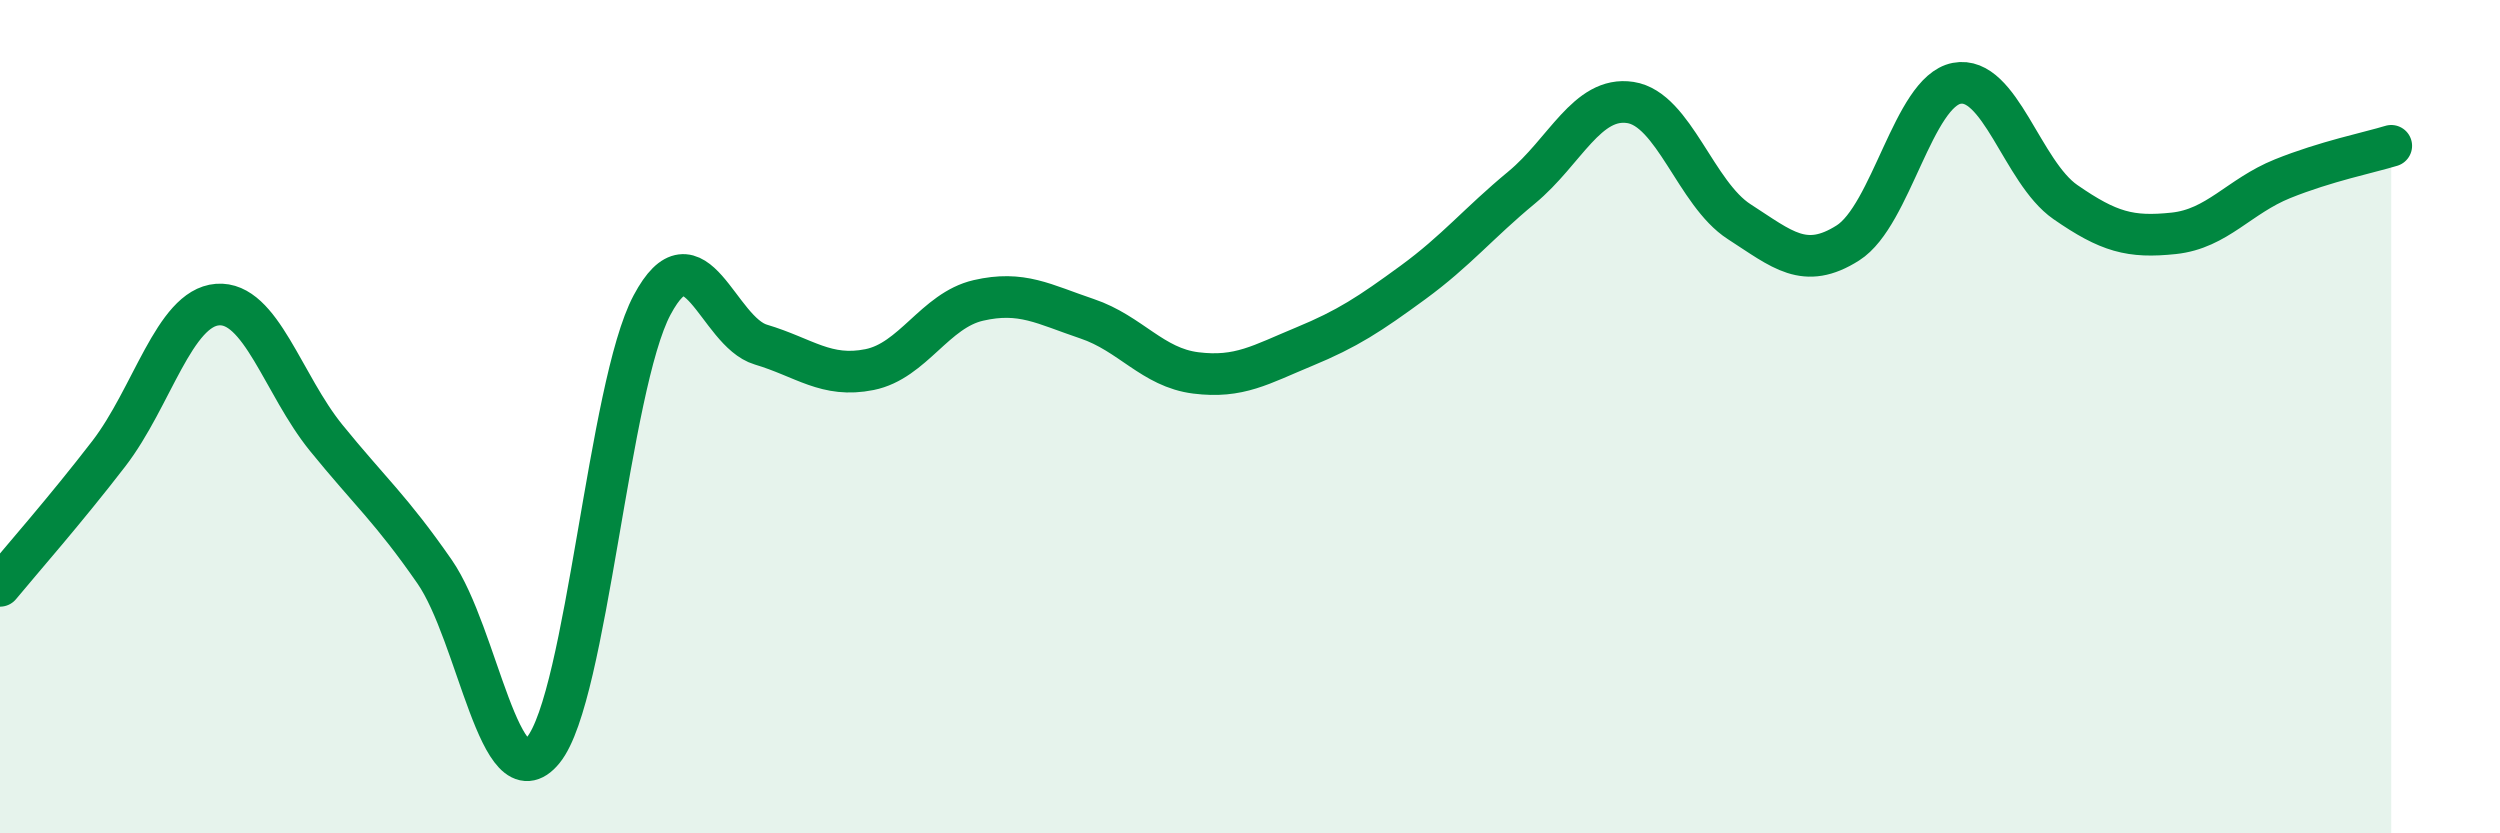 
    <svg width="60" height="20" viewBox="0 0 60 20" xmlns="http://www.w3.org/2000/svg">
      <path
        d="M 0,14.06 C 0.52,13.43 1.57,12.24 2.61,10.89 C 3.65,9.54 4.18,7.39 5.22,7.31 C 6.26,7.23 6.79,9.23 7.83,10.51 C 8.87,11.79 9.39,12.22 10.43,13.72 C 11.47,15.22 12,19.28 13.04,18 C 14.08,16.72 14.61,9.27 15.65,7.32 C 16.69,5.37 17.22,7.96 18.26,8.27 C 19.3,8.58 19.83,9.08 20.87,8.87 C 21.91,8.66 22.44,7.45 23.48,7.21 C 24.52,6.97 25.05,7.3 26.09,7.65 C 27.13,8 27.66,8.82 28.7,8.95 C 29.74,9.08 30.26,8.75 31.3,8.32 C 32.34,7.89 32.87,7.54 33.91,6.78 C 34.95,6.02 35.48,5.36 36.52,4.5 C 37.56,3.64 38.09,2.3 39.13,2.46 C 40.17,2.62 40.7,4.65 41.74,5.32 C 42.78,5.99 43.31,6.49 44.35,5.83 C 45.39,5.17 45.92,2.2 46.96,2 C 48,1.8 48.53,4.13 49.57,4.85 C 50.61,5.57 51.13,5.71 52.17,5.6 C 53.21,5.49 53.74,4.71 54.78,4.29 C 55.82,3.87 56.87,3.66 57.39,3.5L57.39 20L0 20Z"
        fill="#008740"
        opacity="0.1"
        stroke-linecap="round"
        stroke-linejoin="round"
      />
      <path
        d="M 0,14.06 C 0.52,13.43 1.57,12.24 2.61,10.89 C 3.65,9.54 4.18,7.39 5.22,7.31 C 6.26,7.23 6.79,9.23 7.83,10.51 C 8.87,11.79 9.39,12.22 10.43,13.72 C 11.47,15.22 12,19.28 13.04,18 C 14.08,16.72 14.61,9.27 15.65,7.32 C 16.69,5.37 17.22,7.96 18.26,8.27 C 19.3,8.58 19.83,9.08 20.87,8.87 C 21.91,8.66 22.44,7.45 23.48,7.21 C 24.52,6.97 25.05,7.3 26.09,7.65 C 27.13,8 27.66,8.82 28.7,8.95 C 29.74,9.08 30.26,8.75 31.3,8.32 C 32.34,7.89 32.87,7.54 33.91,6.78 C 34.95,6.02 35.48,5.36 36.52,4.5 C 37.56,3.64 38.09,2.3 39.13,2.46 C 40.17,2.62 40.7,4.65 41.74,5.32 C 42.78,5.99 43.31,6.49 44.35,5.83 C 45.39,5.17 45.92,2.2 46.96,2 C 48,1.8 48.53,4.13 49.57,4.85 C 50.61,5.57 51.13,5.71 52.17,5.6 C 53.21,5.49 53.74,4.71 54.78,4.29 C 55.82,3.87 56.87,3.66 57.39,3.5"
        stroke="#008740"
        stroke-width="1"
        fill="none"
        stroke-linecap="round"
        stroke-linejoin="round"
      />
    </svg>
  